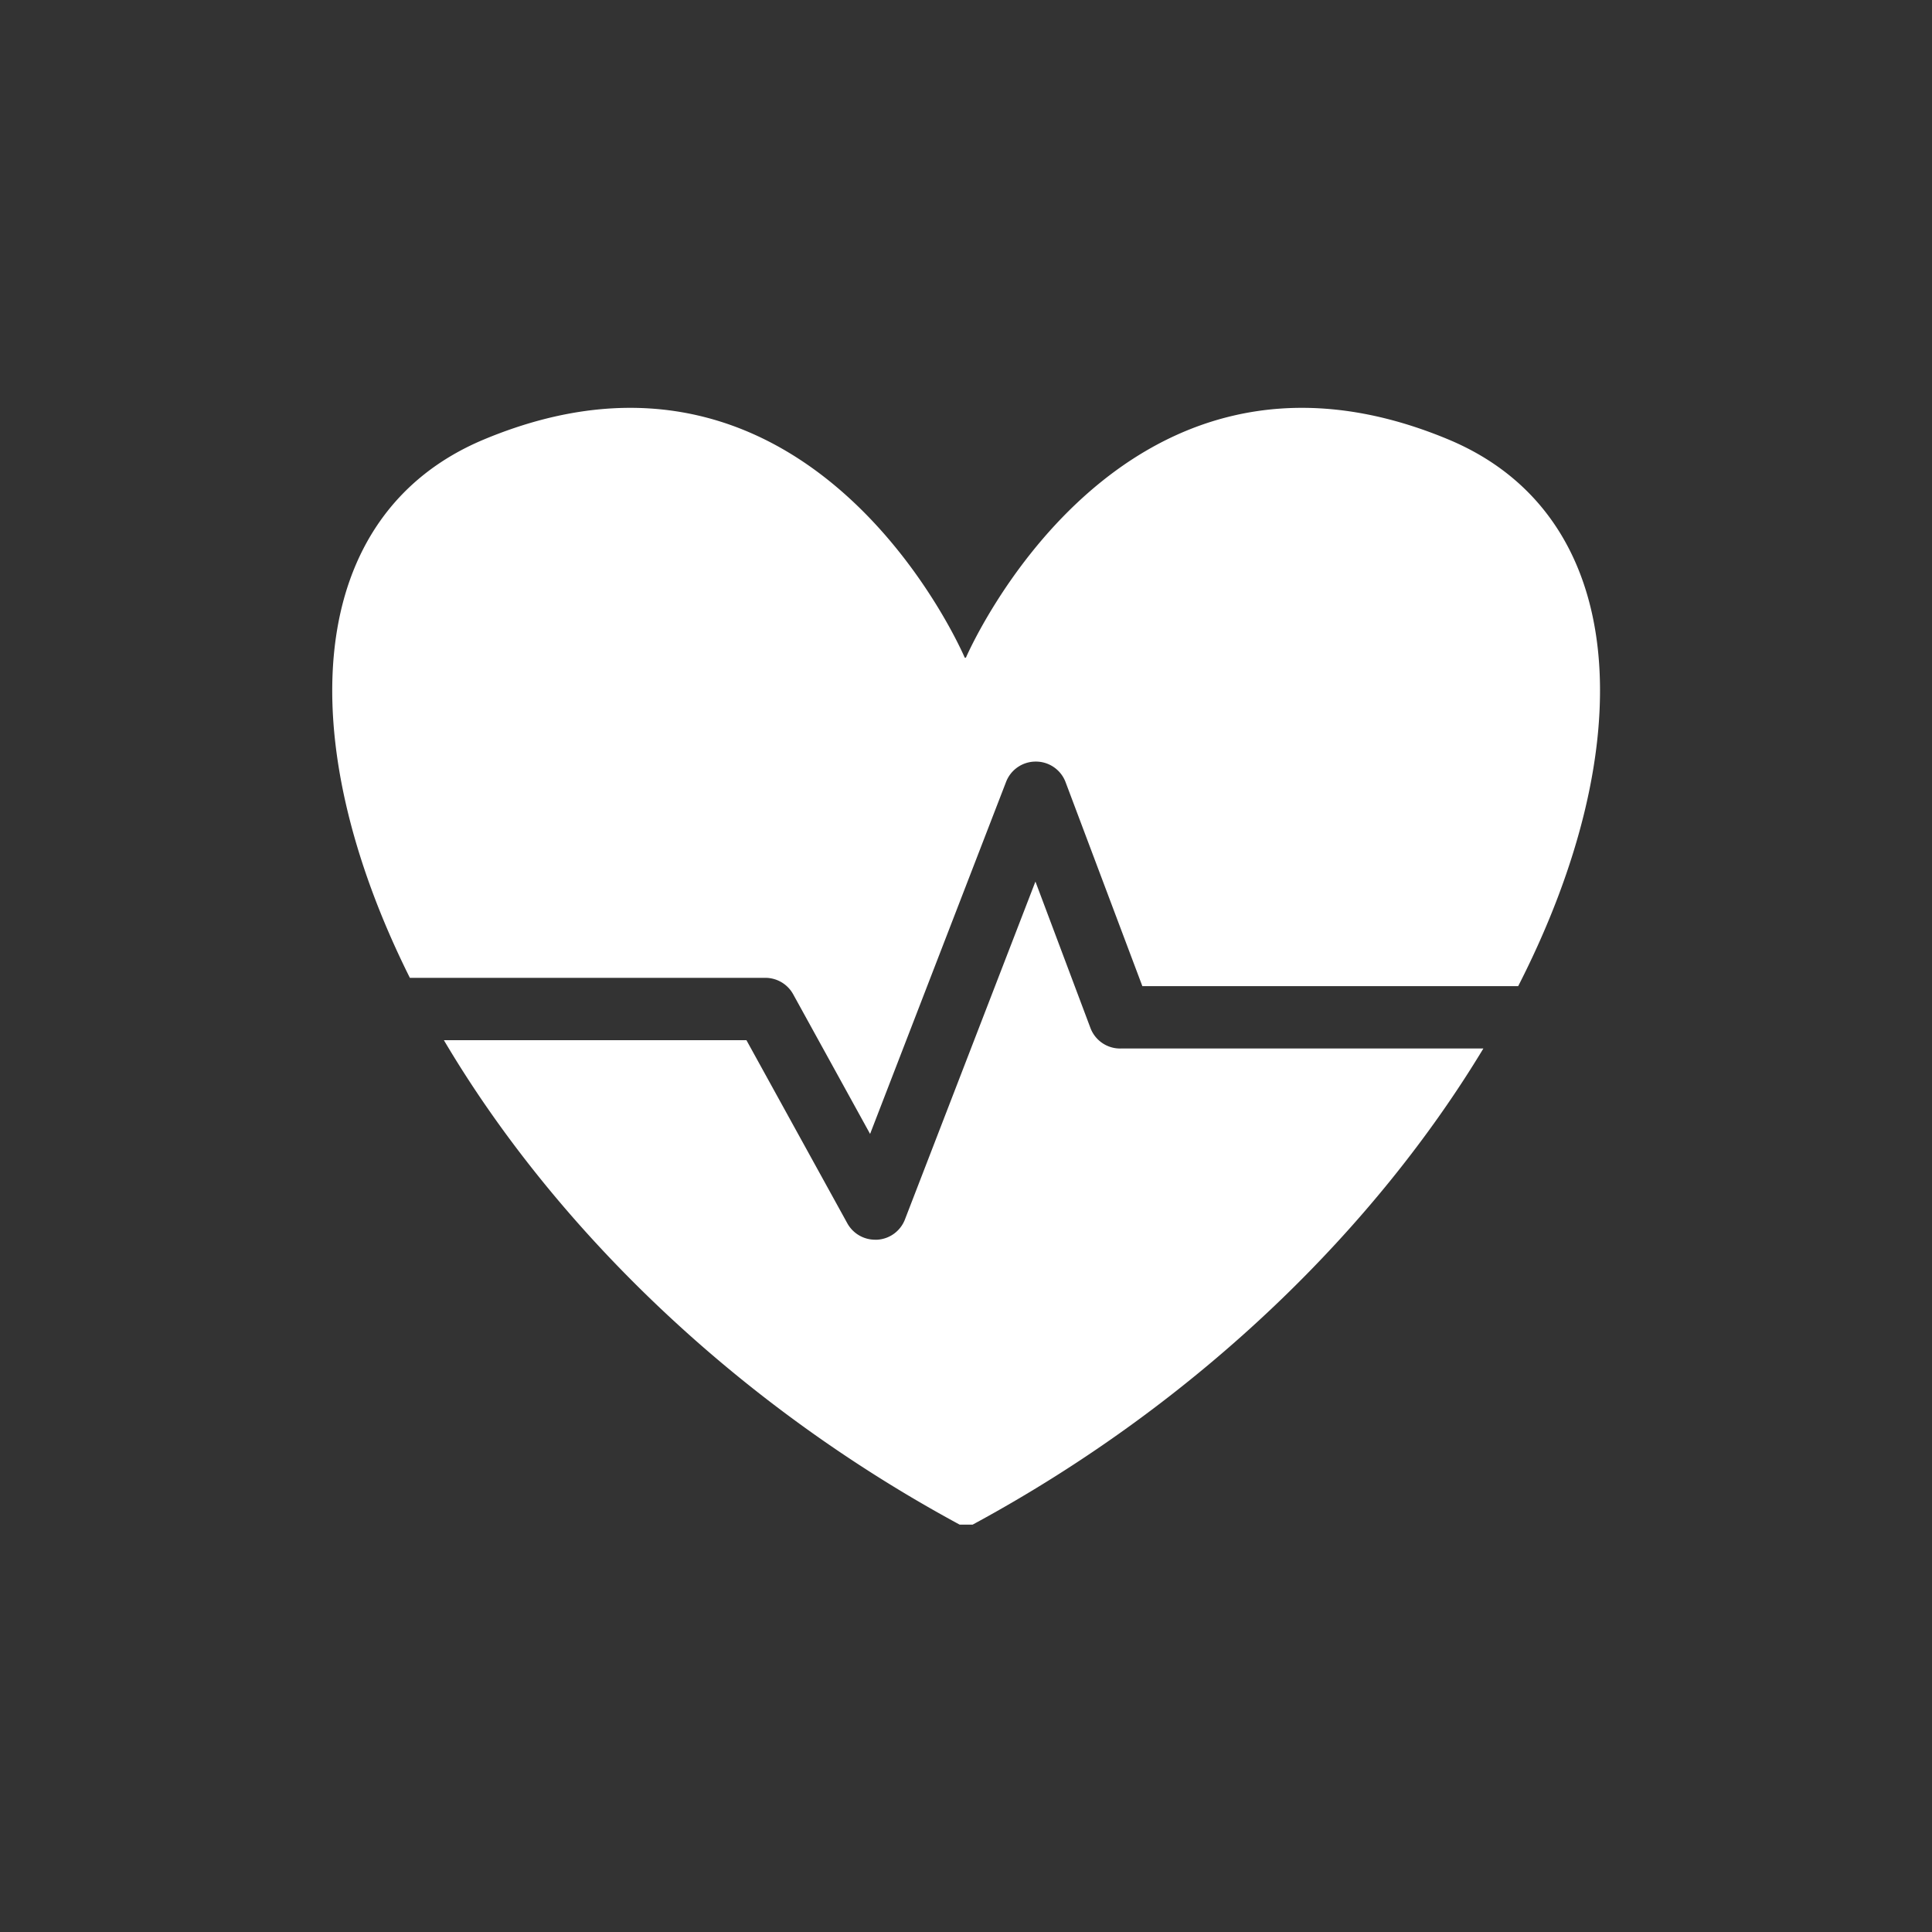 <svg xmlns="http://www.w3.org/2000/svg" width="128" height="128" viewBox="0 0 128 128">
  <rect x="0" y="0" width="128" height="128" fill="#333333" stroke="none"/>
<defs>
    <style>
      .cls-1 {
        fill: #fff;
        fill-rule: evenodd;
      }
    </style>
  </defs>
  <path class="cls-1" d="M50.7,64.784a2.105,2.105,0,0,1,1.846,1.082l5.1,9.26L66.66,51.79a2.1,2.1,0,0,1,1.963-1.333h0.009a2.1,2.1,0,0,1,1.96,1.349l5.092,13.528h24.9c8.2-16.036,7.444-31.195-4.642-36.226C74.1,20.017,63.995,43.571,63.995,43.571H63.916s-10-23.554-31.835-14.463c-11.948,4.974-12.833,19.844-4.926,35.676H50.7Zm23.518,4.683a2.1,2.1,0,0,1-1.969-1.349L68.6,58.406l-8.651,22.4a2.1,2.1,0,0,1-1.823,1.328c-0.047,0-.094,0-0.14,0a2.105,2.105,0,0,1-1.846-1.082L49.454,68.916H29.409c6.977,11.806,18.674,23.716,34.169,32.094h0.863C79.7,92.762,91.264,81.092,98.277,69.466H74.222Z"/>
</svg>
